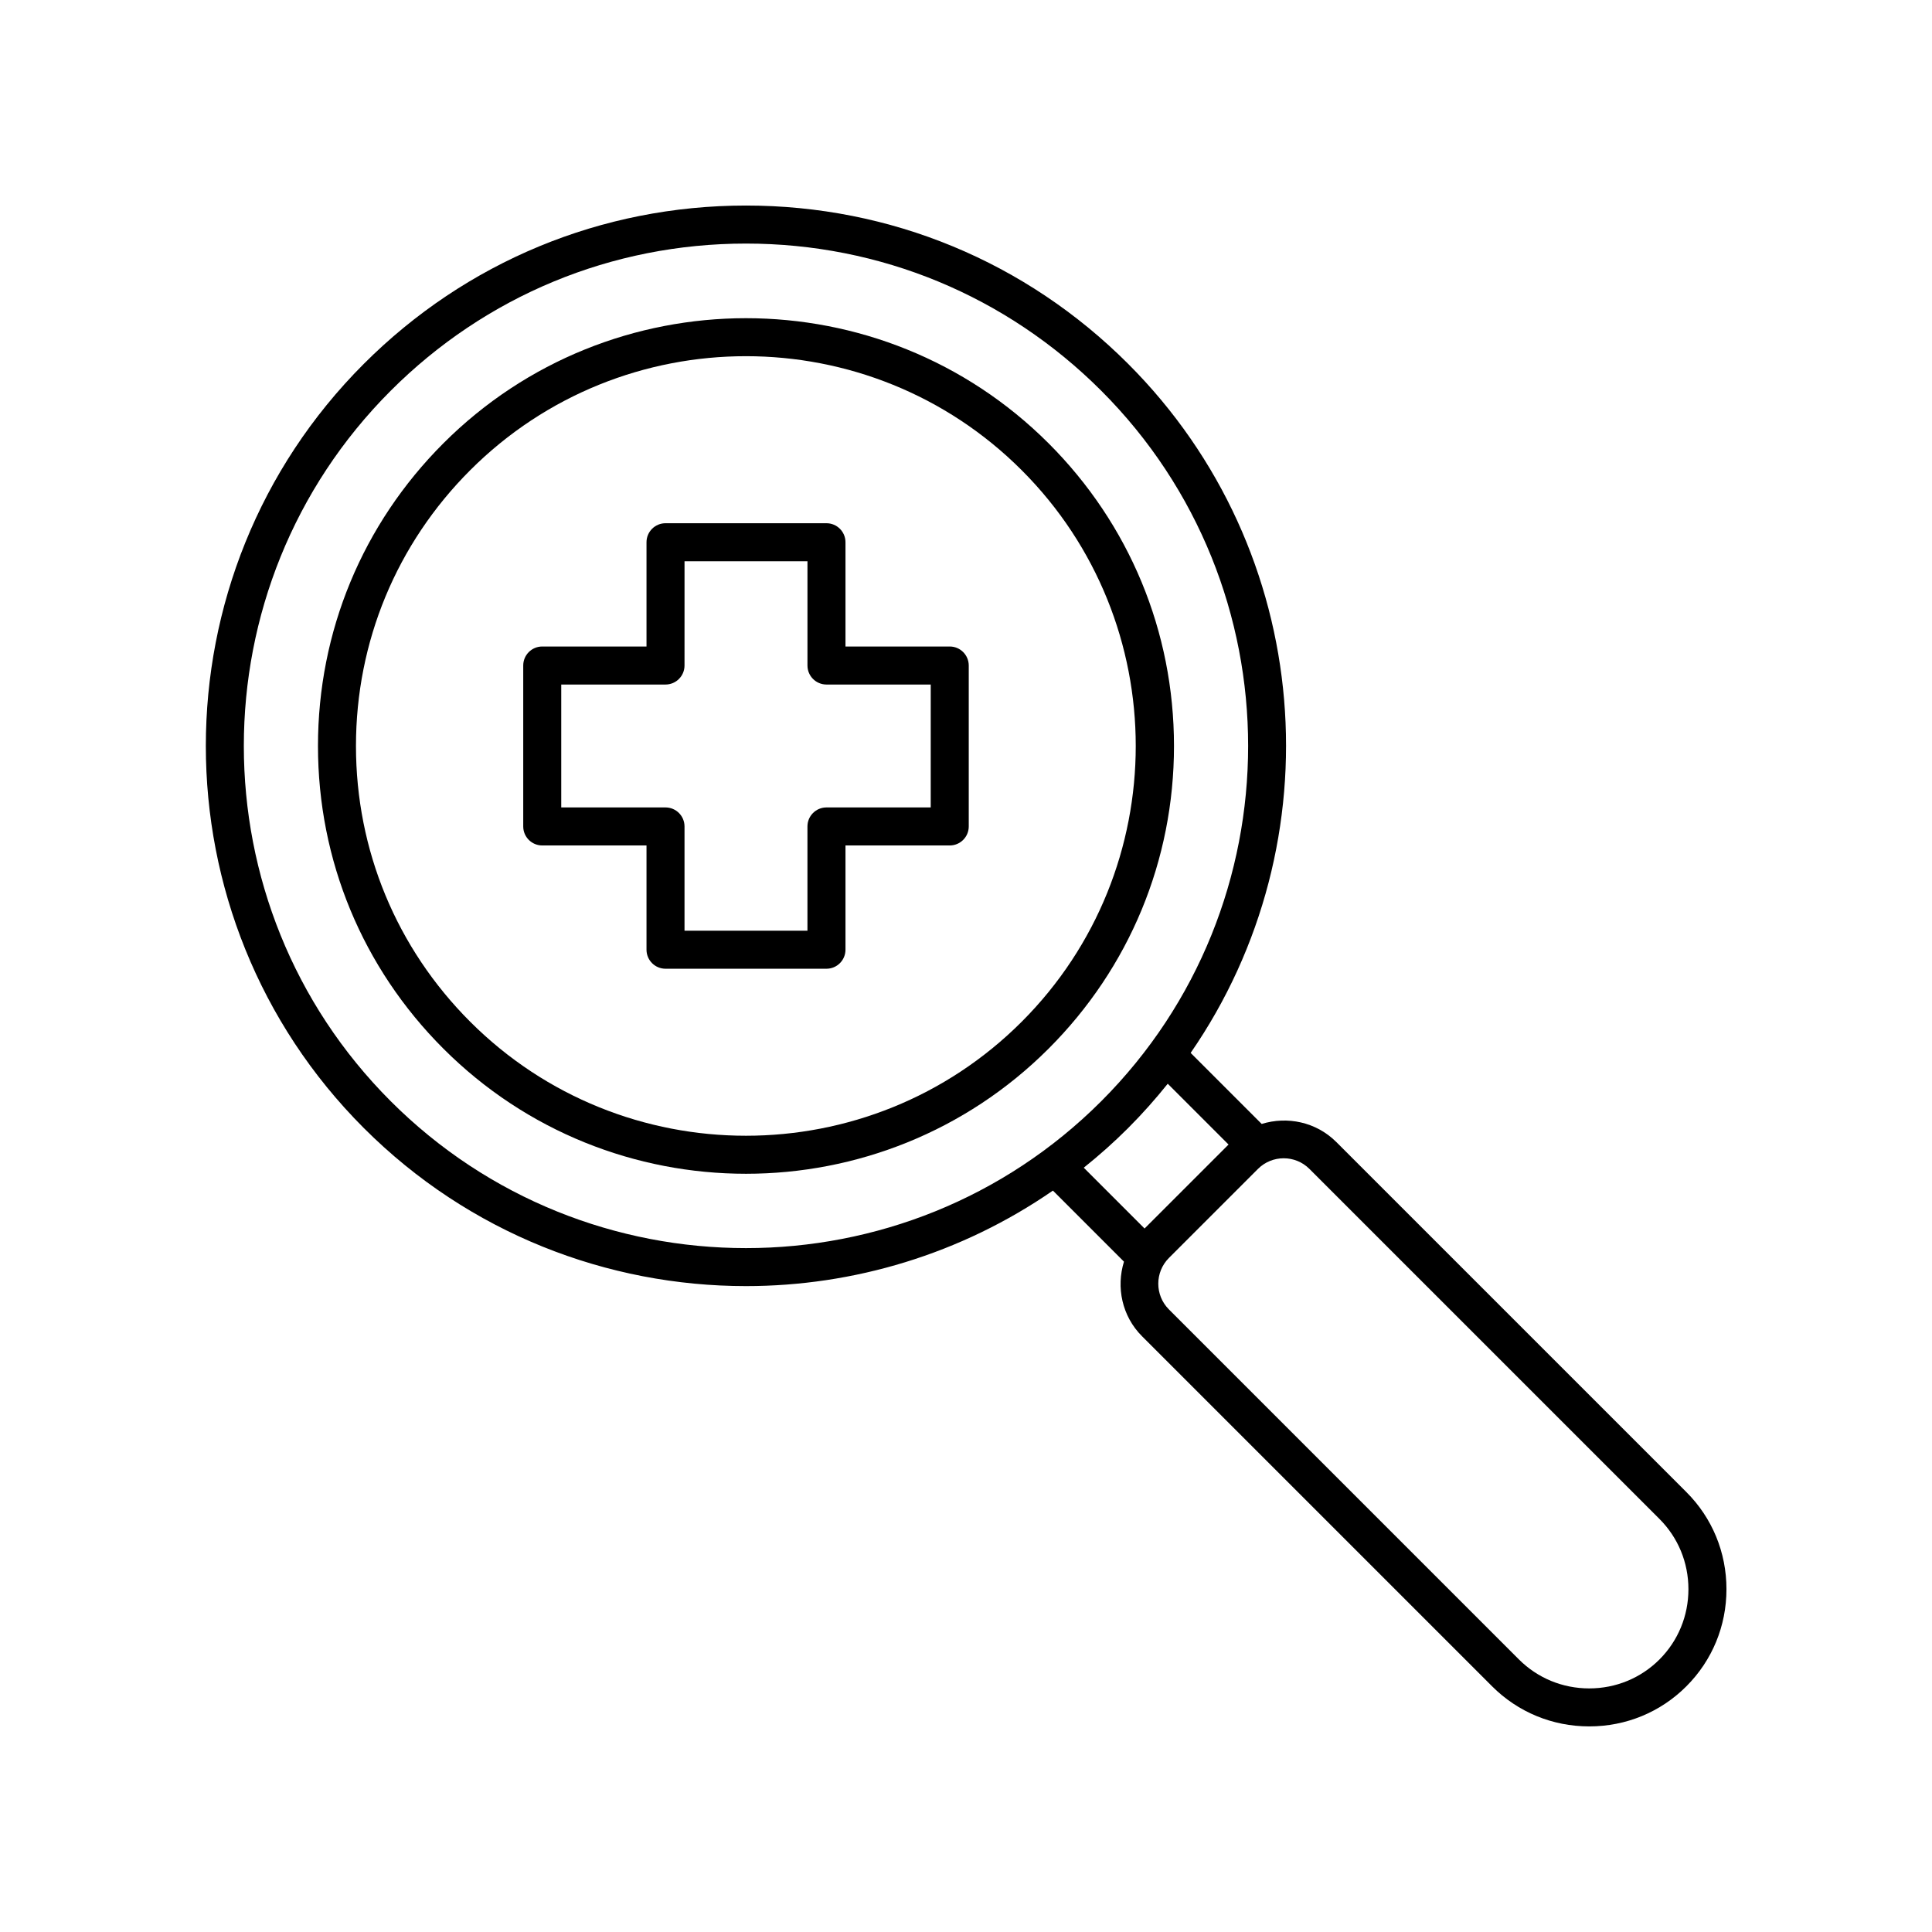 <?xml version="1.0" encoding="UTF-8"?>
<!-- Uploaded to: SVG Repo, www.svgrepo.com, Generator: SVG Repo Mixer Tools -->
<svg fill="#000000" width="800px" height="800px" version="1.1" viewBox="144 144 512 512" xmlns="http://www.w3.org/2000/svg">
 <g>
  <path d="m395.69 315.33h-27.629v-27.629c0-2.785-2.258-5.039-5.039-5.039h-42.652c-2.781 0-5.039 2.254-5.039 5.039v27.629h-27.629c-2.781 0-5.039 2.254-5.039 5.039v42.648c0 2.785 2.258 5.039 5.039 5.039h27.629v27.629c0 2.785 2.258 5.039 5.039 5.039h42.652c2.781 0 5.039-2.254 5.039-5.039v-27.629h27.629c2.781 0 5.039-2.254 5.039-5.039v-42.648c-0.004-2.781-2.258-5.039-5.039-5.039zm-5.039 42.648h-27.629c-2.781 0-5.039 2.254-5.039 5.039v27.629h-32.578v-27.629c0-2.785-2.258-5.039-5.039-5.039h-27.629v-32.57h27.629c2.781 0 5.039-2.254 5.039-5.039l0.004-27.629h32.578v27.629c0 2.785 2.258 5.039 5.039 5.039h27.629z"/>
  <path d="m421.89 261.49c-44.223-44.219-116.18-44.219-160.4 0-21.422 21.422-33.223 49.902-33.223 80.203 0 30.301 11.801 58.781 33.223 80.203 22.113 22.117 51.152 33.164 80.203 33.164 29.043 0 58.094-11.055 80.203-33.164 21.422-21.422 33.223-49.902 33.223-80.203-0.004-30.301-11.805-58.781-33.227-80.203zm-7.125 153.28c-40.293 40.285-105.86 40.289-146.16 0-19.523-19.52-30.27-45.469-30.27-73.078s10.75-53.559 30.27-73.078c20.148-20.148 46.613-30.219 73.078-30.219s52.93 10.07 73.078 30.219c40.297 40.297 40.297 105.86 0 146.16z"/>
  <path d="m498.14 446.65c-5.352-5.344-13.012-6.883-19.781-4.793l-18.824-18.828c38.531-55.777 33.031-133-16.57-182.61-27.051-27.055-63.02-41.949-101.27-41.949s-74.215 14.898-101.27 41.945c-55.836 55.836-55.836 146.7 0 202.54 27.922 27.918 64.594 41.875 101.27 41.875 28.484 0 56.957-8.465 81.34-25.312l18.828 18.832c-2.09 6.769-0.555 14.43 4.797 19.781l92.762 92.758c6.852 6.852 15.992 10.625 25.746 10.625 9.75 0 18.895-3.773 25.738-10.625 6.844-6.844 10.625-15.984 10.625-25.738s-3.773-18.895-10.625-25.738zm-250.59-10.816c-51.91-51.91-51.91-136.38 0-188.29 25.145-25.145 58.582-38.996 94.141-38.996s68.996 13.852 94.148 38.996c51.906 51.914 51.906 136.38 0 188.29-51.914 51.91-136.38 51.902-188.29 0zm195.41 7.121c3.762-3.762 7.25-7.691 10.504-11.754l16.113 16.113-22.254 22.254-16.113-16.117c4.059-3.246 7.988-6.731 11.75-10.496zm140.82 140.82c-4.953 4.945-11.562 7.672-18.621 7.672s-13.668-2.727-18.621-7.672l-92.758-92.762c-3.762-3.762-3.762-9.879 0-13.645l23.609-23.609c1.879-1.867 4.344-2.805 6.805-2.805 2.469 0 4.941 0.941 6.82 2.82l92.762 92.762c4.945 4.949 7.676 11.559 7.676 18.617s-2.731 13.668-7.672 18.621z"/>
 </g>
</svg>